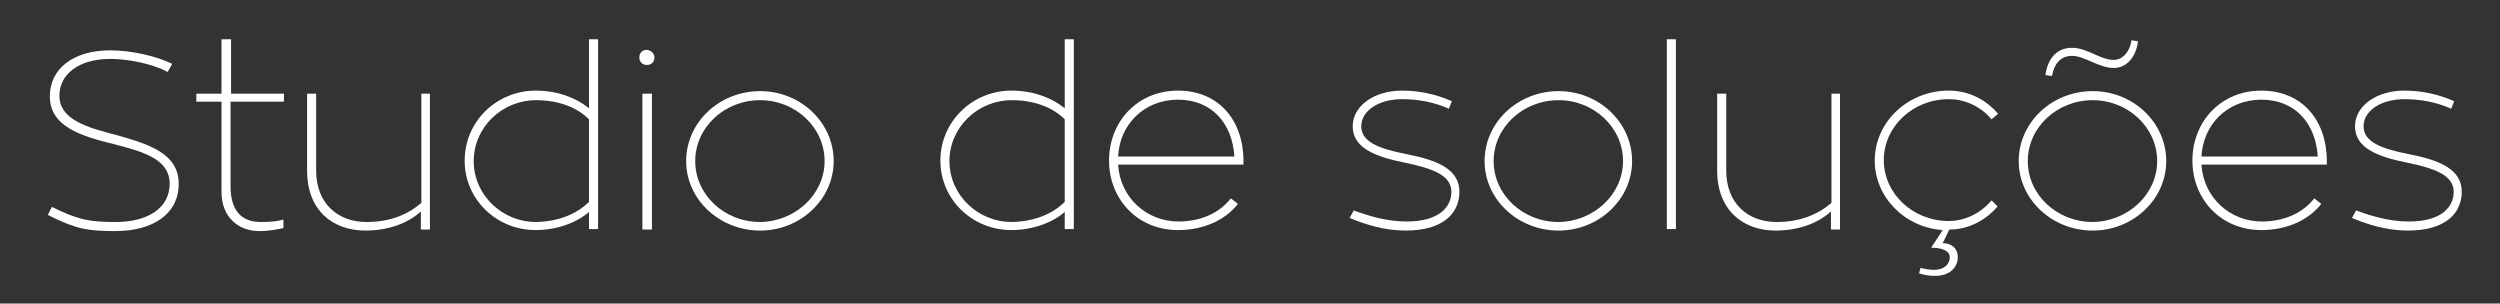 <?xml version="1.0" encoding="utf-8"?>
<!-- Generator: Adobe Illustrator 19.2.0, SVG Export Plug-In . SVG Version: 6.00 Build 0)  -->
<svg version="1.1" id="Camada_1" xmlns="http://www.w3.org/2000/svg" xmlns:xlink="http://www.w3.org/1999/xlink" x="0px" y="0px"
	 viewBox="0 0 496.6 60.3" style="enable-background:new 0 0 496.6 60.3;" xml:space="preserve">
<rect x="0" y="0" width="496.6" height="60.3" fill="#333333" stroke="none"/>
<style type="text/css">
	.st0{fill:#FFFFFF;}
</style>
<g>
	<path class="st0" d="M35.5,36.5c0,6-5.1,9.4-12.6,9.4c-5.6,0-7.8-0.4-13.4-3.2l0.8-1.6c5.3,2.6,7.5,3,12.7,3
		c6.4,0,10.7-2.8,10.7-7.6c0-4.8-5-6.3-10.8-7.8c-7-1.7-13-3.6-13-9.6c0-5.4,4.6-9.1,12-9.1c4,0,9.2,1.1,12.3,2.7l-0.9,1.6
		c-2.9-1.6-7.8-2.6-11.4-2.6c-6.3,0-10.1,3.1-10.1,7.3c0,4.7,5.3,6.3,11.6,7.9C29.8,28.7,35.5,30.6,35.5,36.5z"/>
	<path class="st0" d="M45.8,20.2V37c0,5.1,2.4,7.1,6,7.1c2.2,0,3.6-0.2,4.5-0.5v1.7c-1,0.2-2.6,0.6-4.8,0.6c-4.1,0-7.5-2.7-7.5-7.8
		V20.2h-5v-1.6h5V7.8h1.9v10.8h10.5v1.6H45.8z"/>
	<path class="st0" d="M85.4,18.6v27h-1.8V42c-2.6,2.4-6.6,3.8-11,3.8c-6.6,0-11.6-4.1-11.6-11.9V18.6h1.8v15.3
		c0,6.6,4.4,10.2,10,10.2c4.6,0,8.1-1.4,10.9-3.8V18.6H85.4z"/>
	<path class="st0" d="M118.8,7.8v37.7H117v-3.4c-2.5,2.2-6.5,3.6-10.6,3.6c-7.8,0-14.1-6.1-14.1-13.8c0-7.8,6.4-13.9,14.1-13.9
		c4.3,0,8,1.4,10.6,3.5V7.8H118.8z M117,40.1V23.7c-2.4-2.4-6.1-3.8-10.5-3.8c-6.8,0-12.4,5.4-12.4,12.1c0,6.7,5.6,12.1,12.4,12.1
		C110.8,44,114.5,42.6,117,40.1z"/>
	<path class="st0" d="M130,11.4c0,0.9-0.6,1.5-1.5,1.5c-0.9,0-1.5-0.6-1.5-1.5s0.6-1.5,1.5-1.5C129.3,10,130,10.6,130,11.4z
		 M127.6,18.6h1.9v27h-1.9V18.6z"/>
	<path class="st0" d="M165.6,32c0,7.6-6.6,13.8-14.6,13.8c-8.1,0-14.7-6.2-14.7-13.8c0-7.7,6.6-13.9,14.7-13.9
		C159,18.1,165.6,24.3,165.6,32z M163.8,32c0-6.7-5.8-12.1-12.8-12.1c-7.1,0-12.9,5.4-12.9,12.1c0,6.7,5.8,12.1,12.9,12.1
		C158,44,163.8,38.6,163.8,32z"/>
	<path class="st0" d="M213.3,7.8v37.7h-1.8v-3.4c-2.5,2.2-6.5,3.6-10.6,3.6c-7.8,0-14.1-6.1-14.1-13.8c0-7.8,6.4-13.9,14.1-13.9
		c4.3,0,8,1.4,10.6,3.5V7.8H213.3z M211.5,40.1V23.7c-2.4-2.4-6.1-3.8-10.5-3.8c-6.8,0-12.4,5.4-12.4,12.1c0,6.7,5.6,12.1,12.4,12.1
		C205.3,44,209,42.6,211.5,40.1z"/>
	<path class="st0" d="M246.9,32.7h-24.8c0.4,6.6,5.7,11.3,12,11.3c4.1,0,8-1.5,10.4-4.6l1.4,1.1c-2.5,3.2-6.8,5.2-11.9,5.2
		c-8.1,0-13.7-6.2-13.7-13.8c0-7.7,5.6-13.9,13.7-13.9c8,0,13,5.8,13,14V32.7z M222.1,31.1h23.1c-0.4-6.6-4.5-11.3-11.2-11.3
		C227.2,19.8,222.4,24.8,222.1,31.1z"/>
	<path class="st0" d="M268.9,41.8c3,1.1,6.6,2.2,10.5,2.2c6.5,0,8.9-2.9,8.9-5.9c0-3.4-4-4.7-9.3-5.8c-6-1.2-10.3-3-10.3-7.2
		c0-4.1,4.3-7.1,9.8-7.1c3.4,0,6.7,0.7,9.9,2.1l-0.6,1.5c-2.9-1.3-6-1.9-9.3-1.9c-4.5,0-8.1,2.2-8.1,5.4c0,3,3.3,4.4,8.9,5.5
		c6.2,1.2,10.6,3,10.6,7.5c0,4-2.9,7.7-10.7,7.7c-4.2,0-8-1.2-11.1-2.5L268.9,41.8z"/>
	<path class="st0" d="M324.2,32c0,7.6-6.6,13.8-14.6,13.8c-8.1,0-14.7-6.2-14.7-13.8c0-7.7,6.6-13.9,14.7-13.9
		C317.6,18.1,324.2,24.3,324.2,32z M322.4,32c0-6.7-5.8-12.1-12.8-12.1c-7.1,0-12.9,5.4-12.9,12.1c0,6.7,5.8,12.1,12.9,12.1
		C316.6,44,322.4,38.6,322.4,32z"/>
	<path class="st0" d="M331.1,7.8h1.8v37.7h-1.8V7.8z"/>
	<path class="st0" d="M365.5,18.6v27h-1.8V42c-2.6,2.4-6.6,3.8-11,3.8c-6.5,0-11.6-4.1-11.6-11.9V18.6h1.8v15.3
		c0,6.6,4.4,10.2,10,10.2c4.5,0,8.1-1.4,10.9-3.8V18.6H365.5z"/>
	<path class="st0" d="M385.9,45.7c-7.5-0.5-13.5-6.5-13.5-13.8c0-7.7,6.6-13.9,14.7-13.9c4,0,7.4,1.8,9.8,4.6l-1.3,1.1
		c-2-2.4-5.1-4-8.5-4c-7.1,0-12.9,5.4-12.9,12.1c0,6.7,5.8,12.1,12.9,12.1c3.3,0,6.4-1.6,8.5-4.1l1.2,1.2c-2.4,2.8-5.8,4.6-9.6,4.6
		l-1.3,2.7c1.7,0,3,1,3,2.8c0,1.6-1.2,3.7-4.5,3.7c-2,0-3-0.5-3.2-0.5l0.3-1.1c0.6,0.2,1.8,0.4,2.6,0.4c2.3,0,3.2-1.3,3.2-2.5
		c0-1.4-1.8-1.9-3.7-1.9L385.9,45.7z"/>
	<path class="st0" d="M430.3,32c0,7.6-6.6,13.8-14.6,13.8c-8.1,0-14.7-6.2-14.7-13.8c0-7.7,6.6-13.9,14.7-13.9
		C423.7,18.1,430.3,24.3,430.3,32z M428.5,32c0-6.7-5.8-12.1-12.8-12.1c-7.1,0-12.9,5.4-12.9,12.1c0,6.7,5.8,12.1,12.9,12.1
		C422.7,44,428.5,38.6,428.5,32z M406.3,14.9c0.5-3.5,2.4-5.4,5.3-5.4c3,0,5.6,2.4,8.3,2.4c1.5,0,3.1-1.3,3.5-3.9l1.3,0.2
		c-0.5,3.6-2.6,5.3-4.8,5.3c-3,0-5.8-2.4-8.3-2.4c-2.2,0-3.5,1.4-4,4L406.3,14.9z"/>
	<path class="st0" d="M462.1,32.7h-24.8c0.4,6.6,5.7,11.3,12,11.3c4.1,0,8-1.5,10.4-4.6l1.4,1.1c-2.5,3.2-6.8,5.2-11.9,5.2
		c-8.1,0-13.7-6.2-13.7-13.8c0-7.7,5.6-13.9,13.7-13.9c8,0,13,5.8,13,14V32.7z M437.3,31.1h23.1c-0.4-6.6-4.5-11.3-11.2-11.3
		C442.4,19.8,437.6,24.8,437.3,31.1z"/>
	<path class="st0" d="M468,41.8c3,1.1,6.6,2.2,10.5,2.2c6.5,0,8.9-2.9,8.9-5.9c0-3.4-4-4.7-9.3-5.8c-6-1.2-10.3-3-10.3-7.2
		c0-4.1,4.3-7.1,9.8-7.1c3.4,0,6.7,0.7,9.9,2.1l-0.6,1.5c-2.9-1.3-6-1.9-9.3-1.9c-4.5,0-8.1,2.2-8.1,5.4c0,3,3.3,4.4,8.9,5.5
		c6.2,1.2,10.6,3,10.6,7.5c0,4-2.9,7.7-10.7,7.7c-4.2,0-8-1.2-11.1-2.5L468,41.8z"/>
</g>
</svg>
